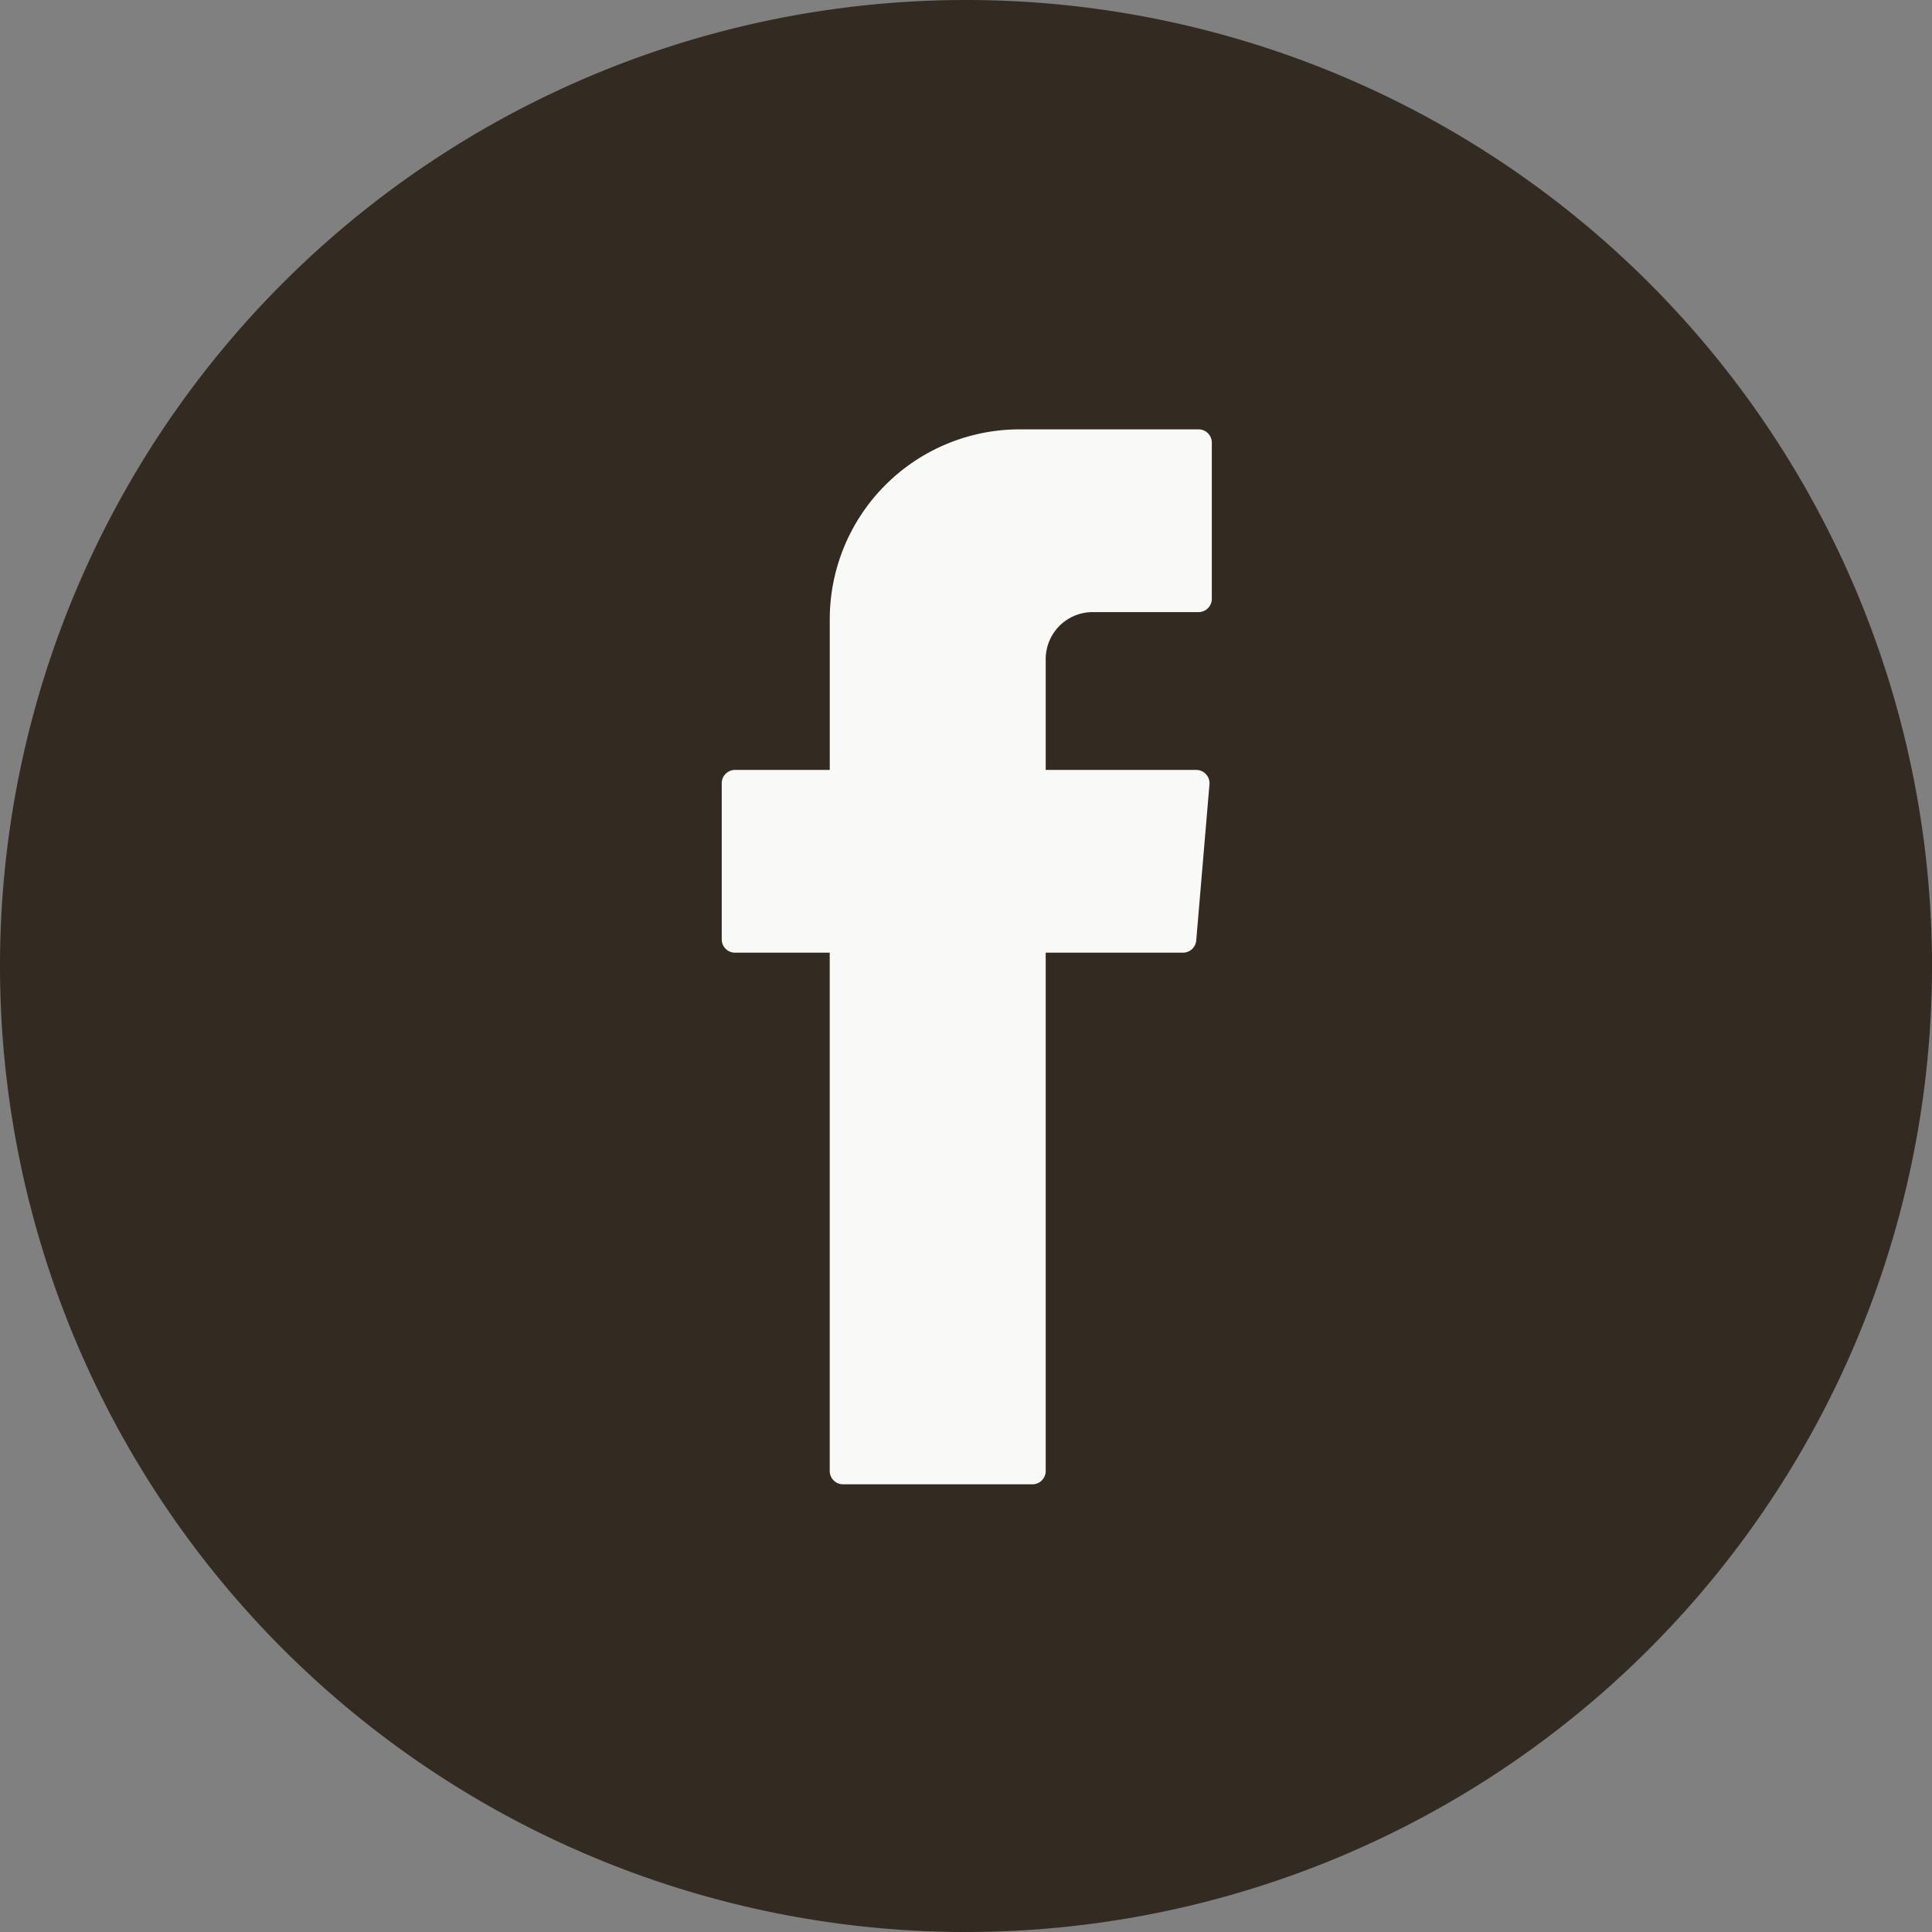 <svg xmlns="http://www.w3.org/2000/svg" width="60" height="60" viewBox="0 0 60 60"><rect x="0" y="0" width="60" height="60" fill="#808080" stroke="none"/><defs><style>.a{fill:#332b21;}.b{fill:#f9f9f7;}</style></defs><g transform="translate(-180 -920)"><path class="a" d="M-10-5A30,30,0,0,1-40,25,30,30,0,0,1-70-5,30,30,0,0,1-40-35,30,30,0,0,1-10-5" transform="translate(250 955)"/><path class="b" d="M-.559-2.752v15.84a.412.412,0,0,0,.412.412H5.736a.412.412,0,0,0,.412-.412V-3.01h4.264a.413.413,0,0,0,.411-.378l.411-4.85a.413.413,0,0,0-.411-.447H6.148v-3.441a1.461,1.461,0,0,1,1.461-1.461H10.9A.412.412,0,0,0,11.307-14V-18.85a.412.412,0,0,0-.411-.412H5.342a5.9,5.9,0,0,0-5.9,5.9v4.677H-3.5a.412.412,0,0,0-.413.412v4.851A.412.412,0,0,0-3.5-3.01H-.559Z" transform="translate(206.327 952.596)"/></g></svg>